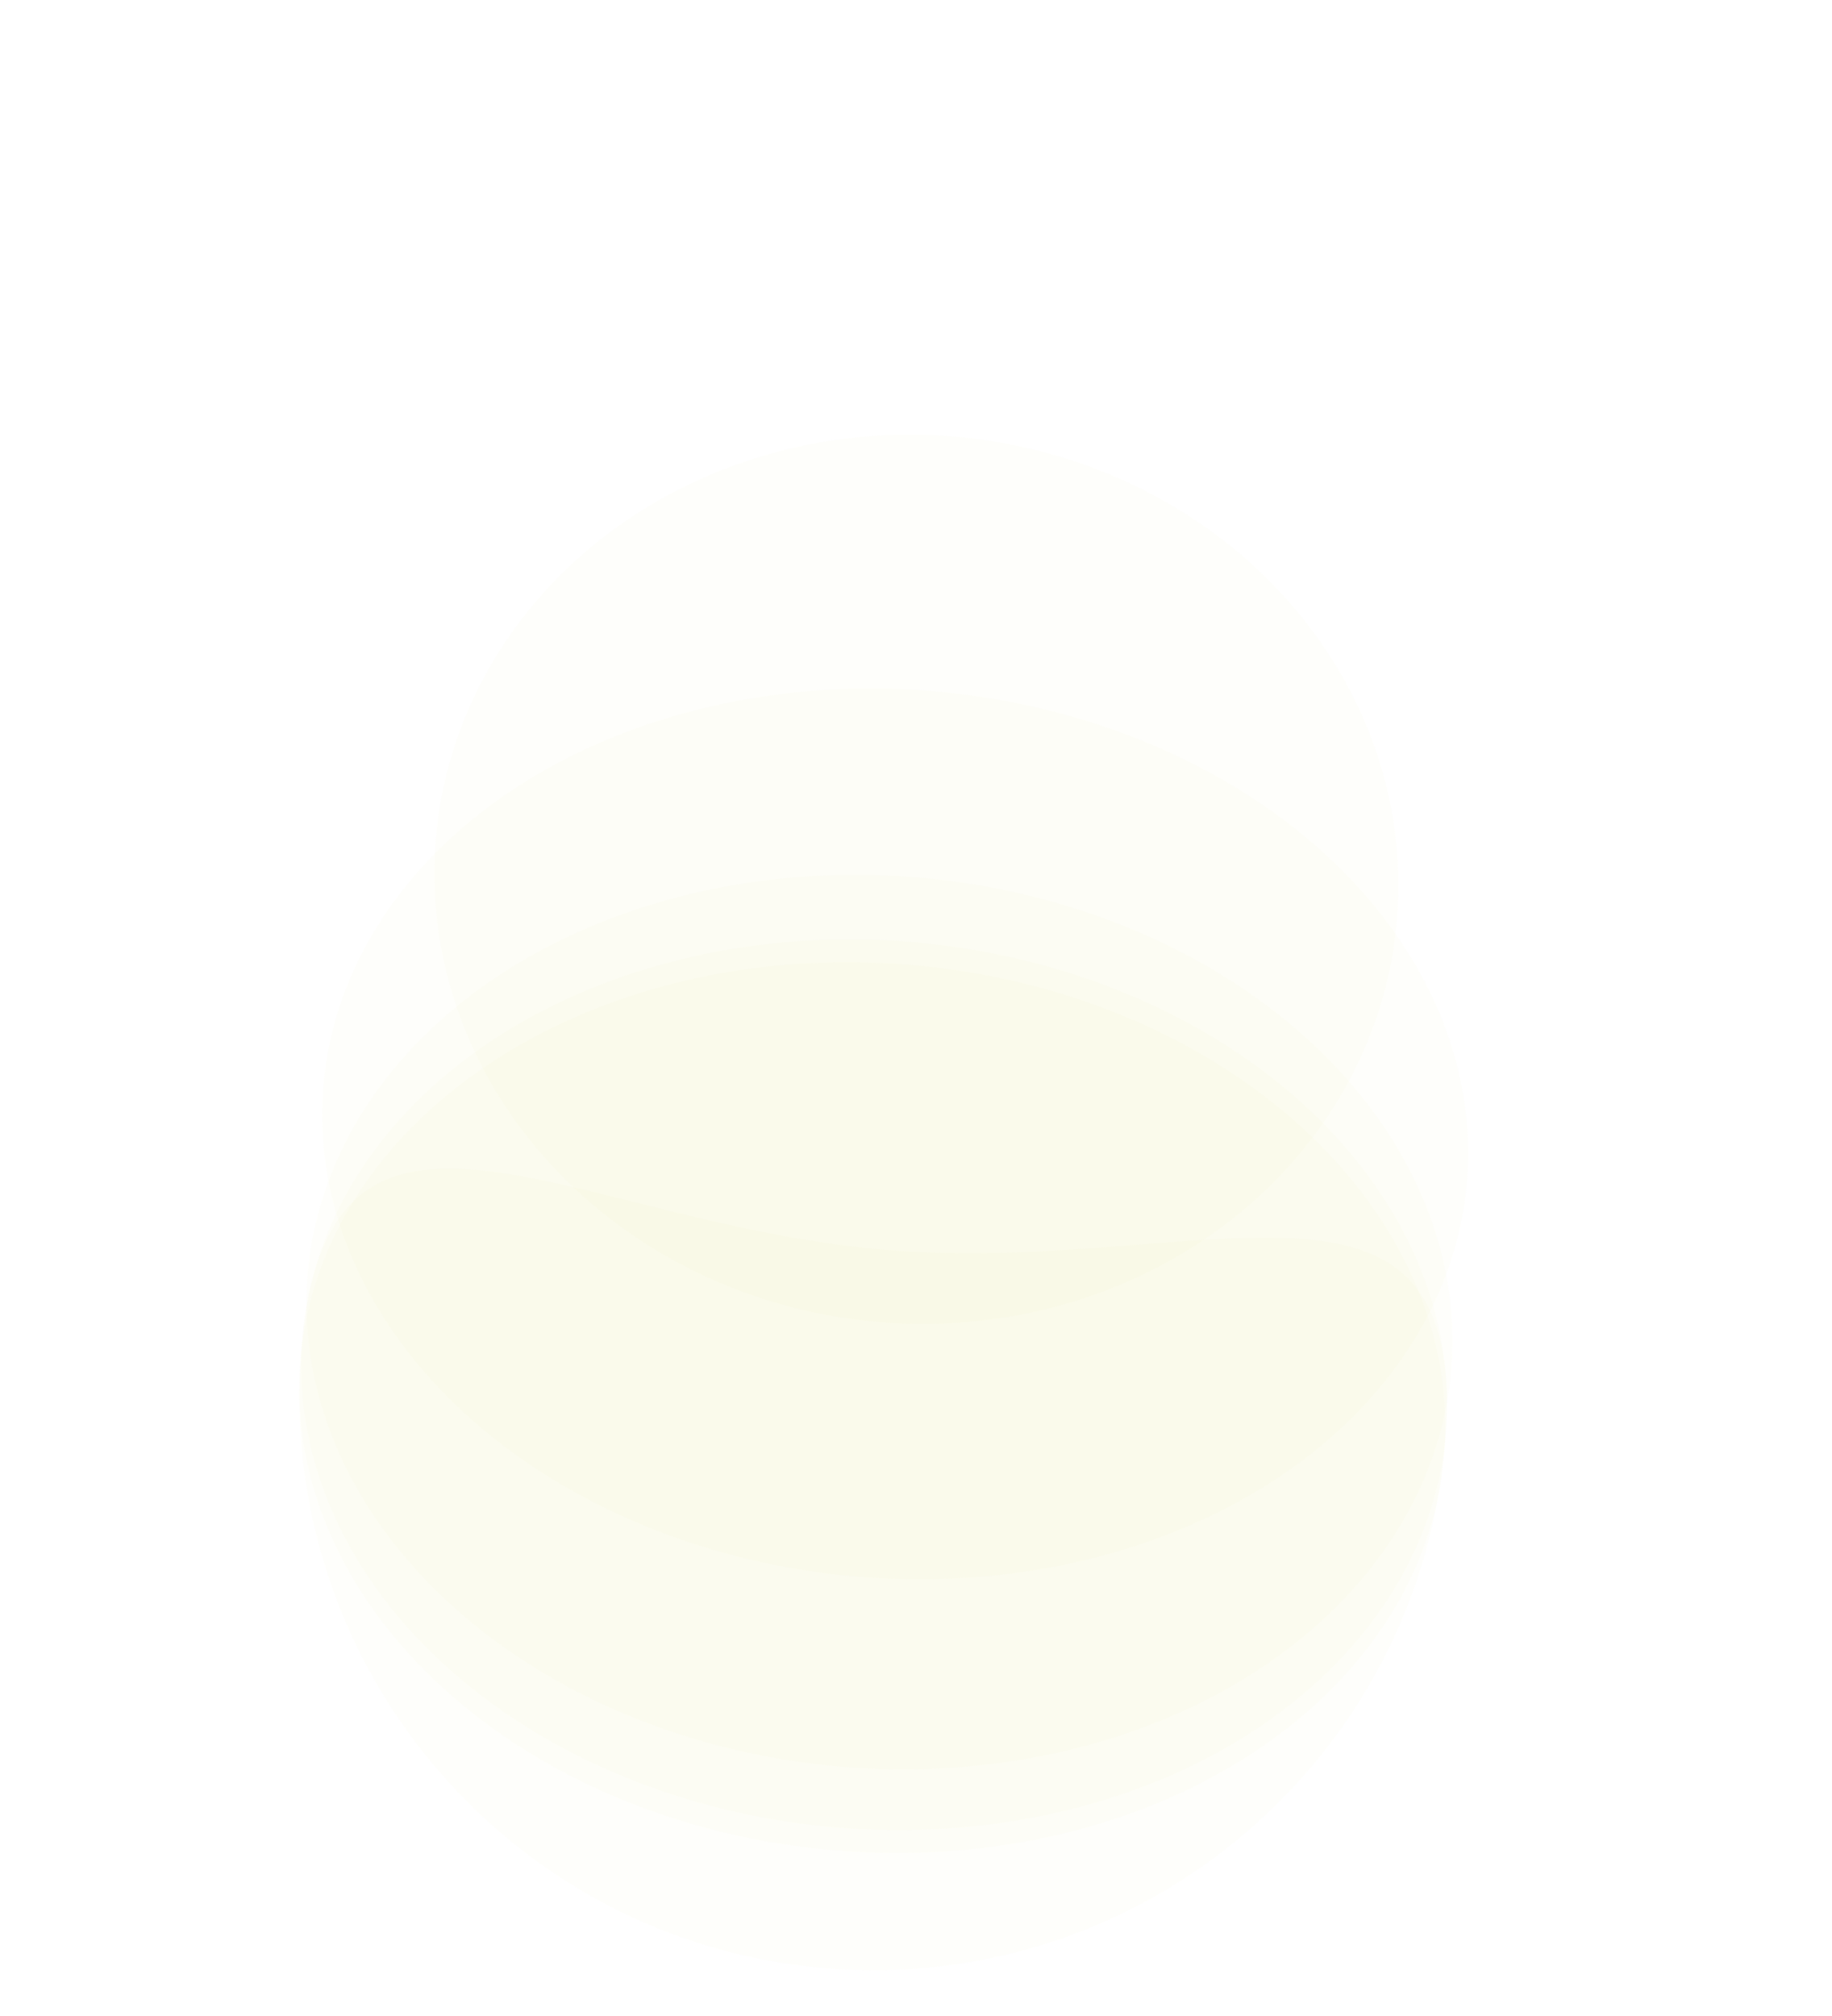<svg width="910" height="1001" viewBox="0 0 910 1001" fill="none" xmlns="http://www.w3.org/2000/svg">
<path d="M717.767 716.969C704.662 873.828 566.879 990.364 410.019 977.259C253.16 964.153 136.624 826.37 149.729 669.51C162.834 512.651 282.959 607.478 439.819 620.583C596.678 633.689 730.873 560.109 717.767 716.969Z" fill="#F7E051" fill-opacity="0.02"/>
<g filter="url(#filter0_f_1456_65)">
<path d="M717.299 722.63C707.154 844.053 571.771 931.861 414.911 918.756C258.052 905.651 139.116 796.594 149.26 675.171C159.405 553.749 294.789 465.94 451.648 479.045C608.507 492.151 727.443 601.207 717.299 722.63Z" fill="#F7E051" fill-opacity="0.02"/>
</g>
<g filter="url(#filter1_f_1456_65)">
<ellipse cx="434.224" cy="687.578" rx="285.009" ry="220.621" transform="rotate(4.776 434.224 687.578)" fill="#F7E051" fill-opacity="0.02"/>
</g>
<g filter="url(#filter2_f_1456_65)">
<ellipse cx="436.827" cy="656.442" rx="285.009" ry="221.568" transform="rotate(4.776 436.827 656.442)" fill="#F7E051" fill-opacity="0.02"/>
</g>
<g filter="url(#filter3_f_1456_65)">
<ellipse cx="444.632" cy="563.026" rx="285.009" ry="220.621" transform="rotate(4.776 444.632 563.026)" fill="#F7E051" fill-opacity="0.02"/>
</g>
<g filter="url(#filter4_f_1456_65)">
<ellipse cx="455.194" cy="436.585" rx="239.559" ry="220.621" transform="rotate(4.776 455.194 436.585)" fill="#F7E051" fill-opacity="0.02"/>
</g>
<defs>
<filter id="filter0_f_1456_65" x="142.04" y="471.133" width="582.48" height="455.536" filterUnits="userSpaceOnUse" color-interpolation-filters="sRGB">
<feFlood flood-opacity="0" result="BackgroundImageFix"/>
<feBlend mode="normal" in="SourceGraphic" in2="BackgroundImageFix" result="shape"/>
<feGaussianBlur stdDeviation="3.309" result="effect1_foregroundBlur_1456_65"/>
</filter>
<filter id="filter1_f_1456_65" x="126.442" y="443.268" width="615.566" height="488.621" filterUnits="userSpaceOnUse" color-interpolation-filters="sRGB">
<feFlood flood-opacity="0" result="BackgroundImageFix"/>
<feBlend mode="normal" in="SourceGraphic" in2="BackgroundImageFix" result="shape"/>
<feGaussianBlur stdDeviation="11.58" result="effect1_foregroundBlur_1456_65"/>
</filter>
<filter id="filter2_f_1456_65" x="95.953" y="378.107" width="681.747" height="556.669" filterUnits="userSpaceOnUse" color-interpolation-filters="sRGB">
<feFlood flood-opacity="0" result="BackgroundImageFix"/>
<feBlend mode="normal" in="SourceGraphic" in2="BackgroundImageFix" result="shape"/>
<feGaussianBlur stdDeviation="28.123" result="effect1_foregroundBlur_1456_65"/>
</filter>
<filter id="filter3_f_1456_65" x="37.592" y="219.458" width="814.08" height="687.135" filterUnits="userSpaceOnUse" color-interpolation-filters="sRGB">
<feFlood flood-opacity="0" result="BackgroundImageFix"/>
<feBlend mode="normal" in="SourceGraphic" in2="BackgroundImageFix" result="shape"/>
<feGaussianBlur stdDeviation="61.209" result="effect1_foregroundBlur_1456_65"/>
</filter>
<filter id="filter4_f_1456_65" x="0.692" y="0.755" width="909.002" height="871.658" filterUnits="userSpaceOnUse" color-interpolation-filters="sRGB">
<feFlood flood-opacity="0" result="BackgroundImageFix"/>
<feBlend mode="normal" in="SourceGraphic" in2="BackgroundImageFix" result="shape"/>
<feGaussianBlur stdDeviation="107.528" result="effect1_foregroundBlur_1456_65"/>
</filter>
</defs>
</svg>
